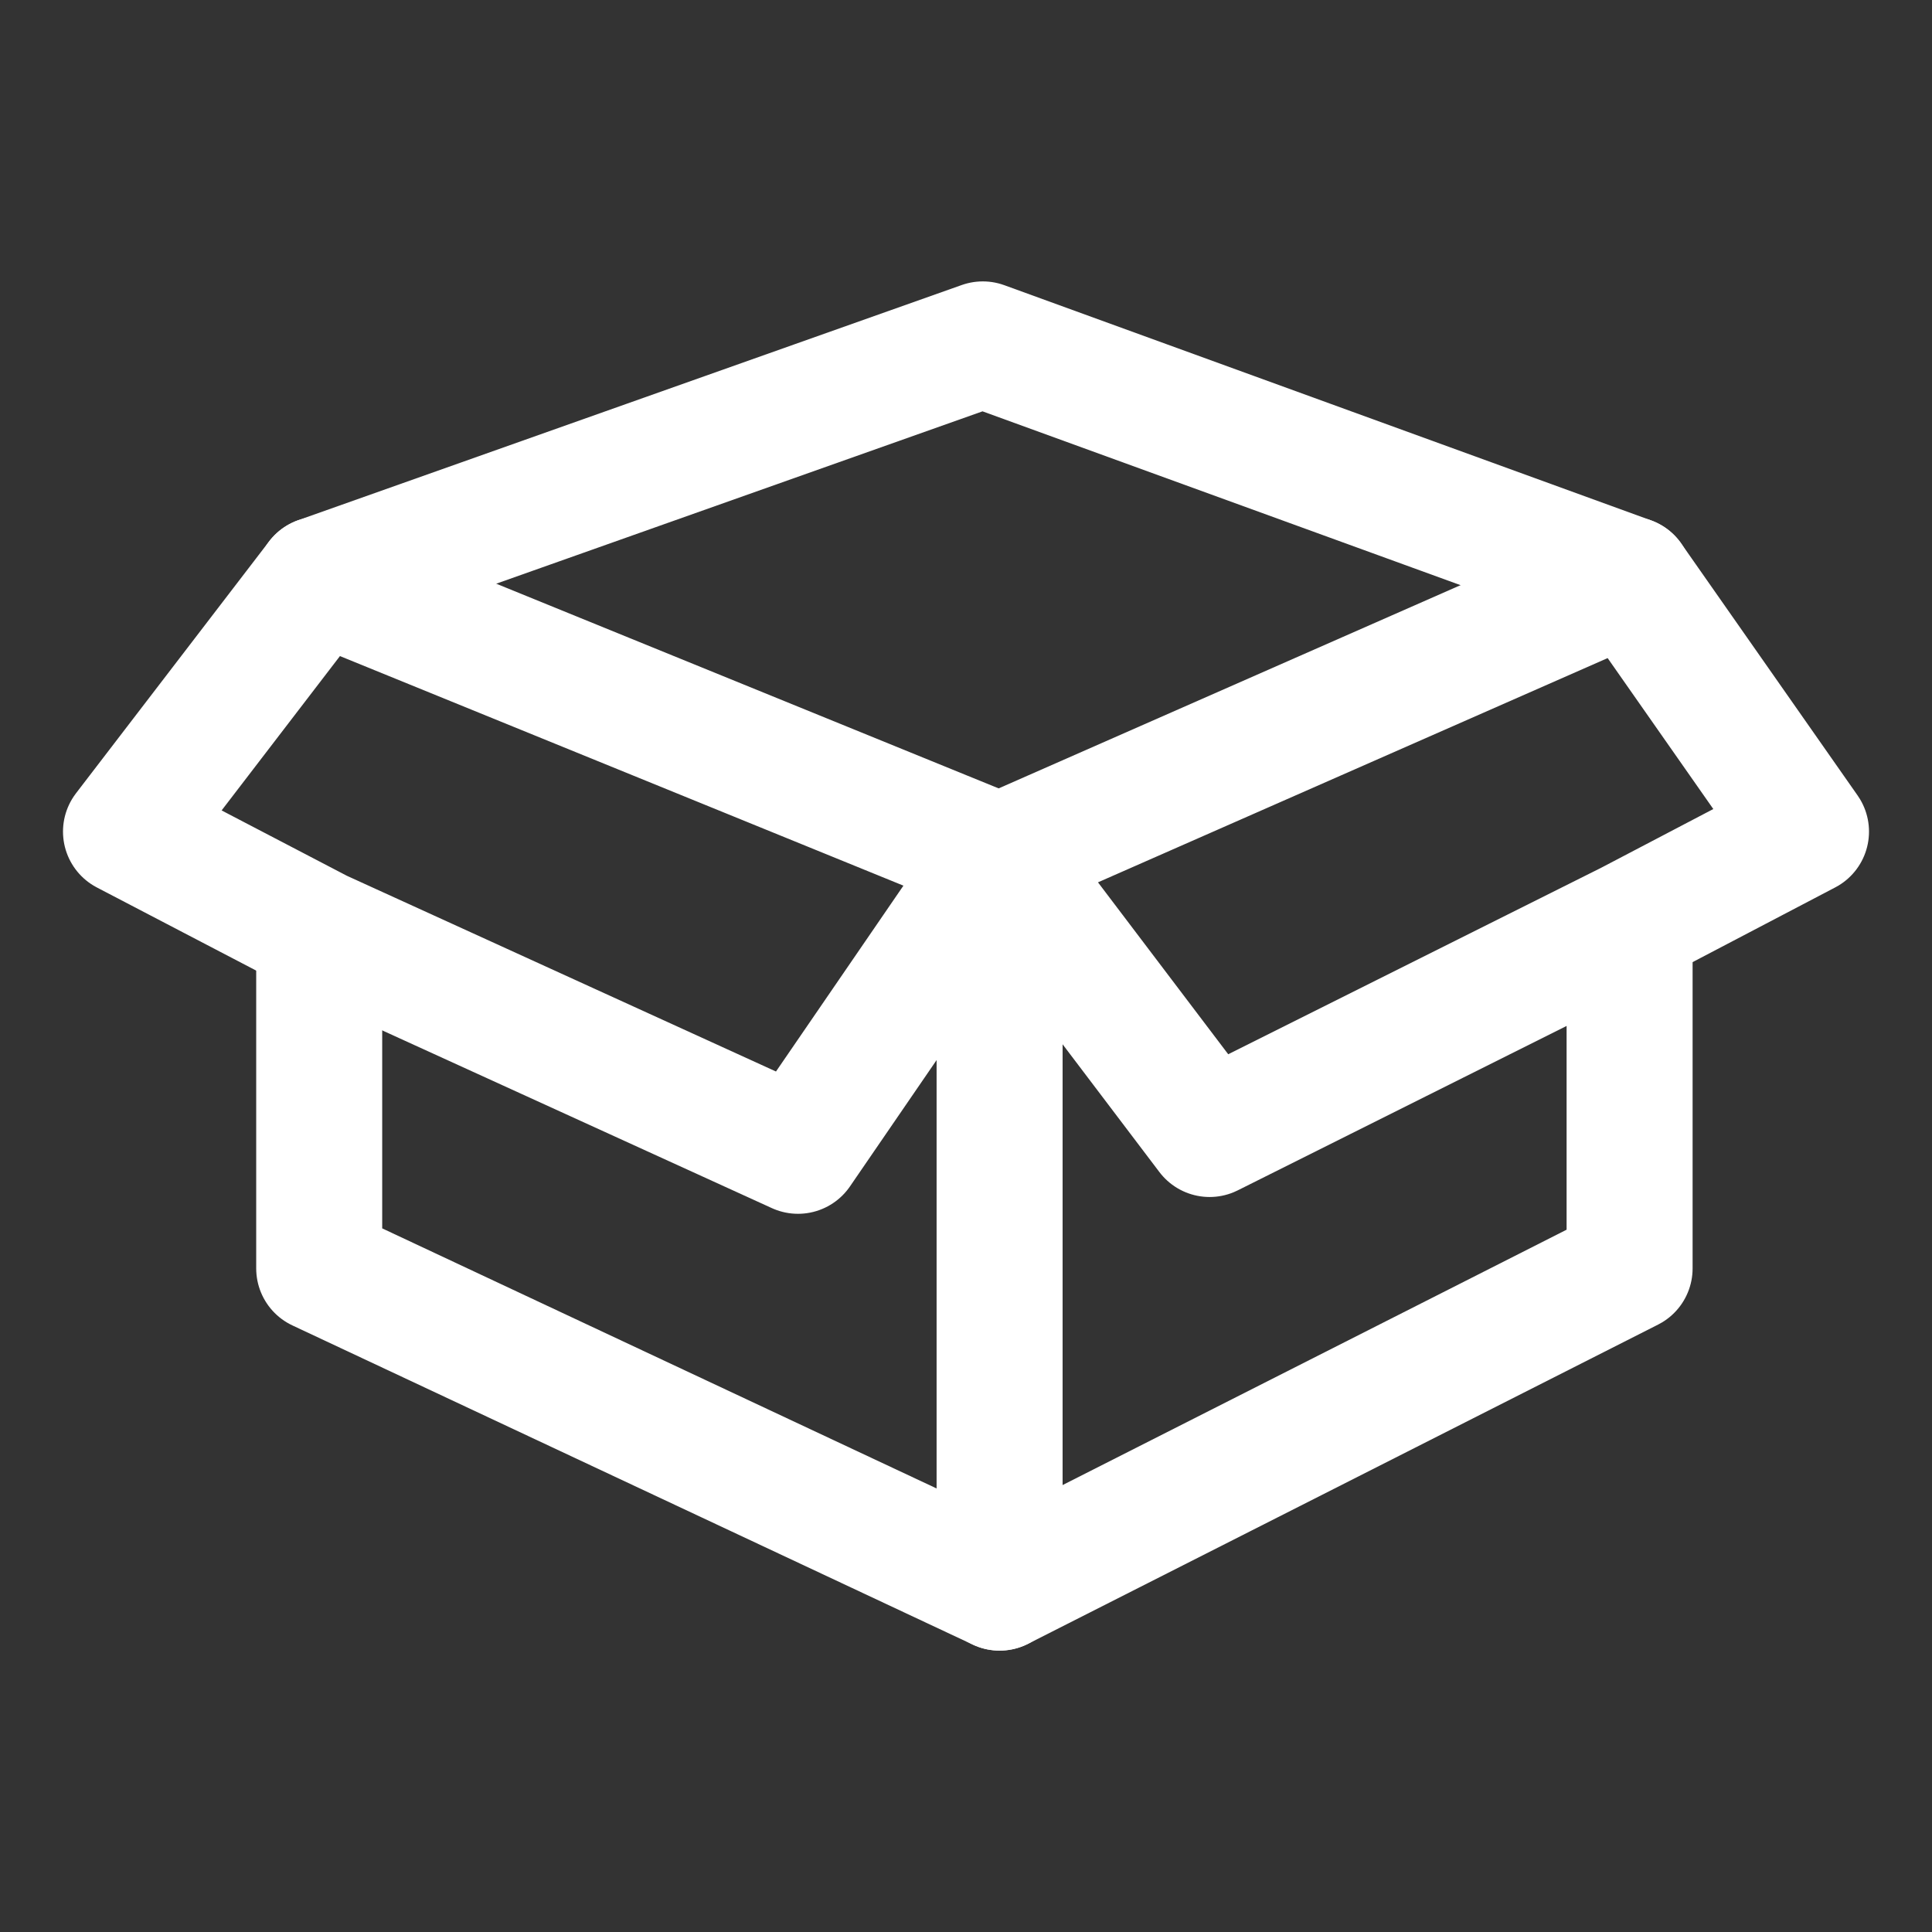 <?xml version="1.0" encoding="UTF-8"?>
<svg id="Layer_1" xmlns="http://www.w3.org/2000/svg" version="1.1" viewBox="0 0 23 23">
  <rect x="0" y="0" width="23" height="23" fill="#333333" stroke="none"/>
  <!-- Generator: Adobe Illustrator 29.3.1, SVG Export Plug-In . SVG Version: 2.1.0 Build 151)  -->
  <defs>
    <style>
      .st0 {
        fill: none;
        stroke: #fff;
        stroke-linecap: round;
        stroke-linejoin: round;
        stroke-width: 1.5px;
      }
    </style>
  </defs>
  <polyline class="st0" points="19.4 11.4 19.4 15.1 11.9 18.9 3.8 15.1 3.8 11.4"/>
  <polygon class="st0" points="11.9 10.2 9.5 13.7 3.8 11.1 1.5 9.9 3.8 6.9 11.9 10.2"/>
  <polyline class="st0" points="3.8 6.9 11.7 4.1 19.4 6.9"/>
  <polygon class="st0" points="21.5 9.9 19.4 11 14.4 13.5 11.9 10.2 19.4 6.9 21.5 9.9"/>
  <line class="st0" x1="11.9" y1="10.4" x2="11.9" y2="18.9"/>
</svg>